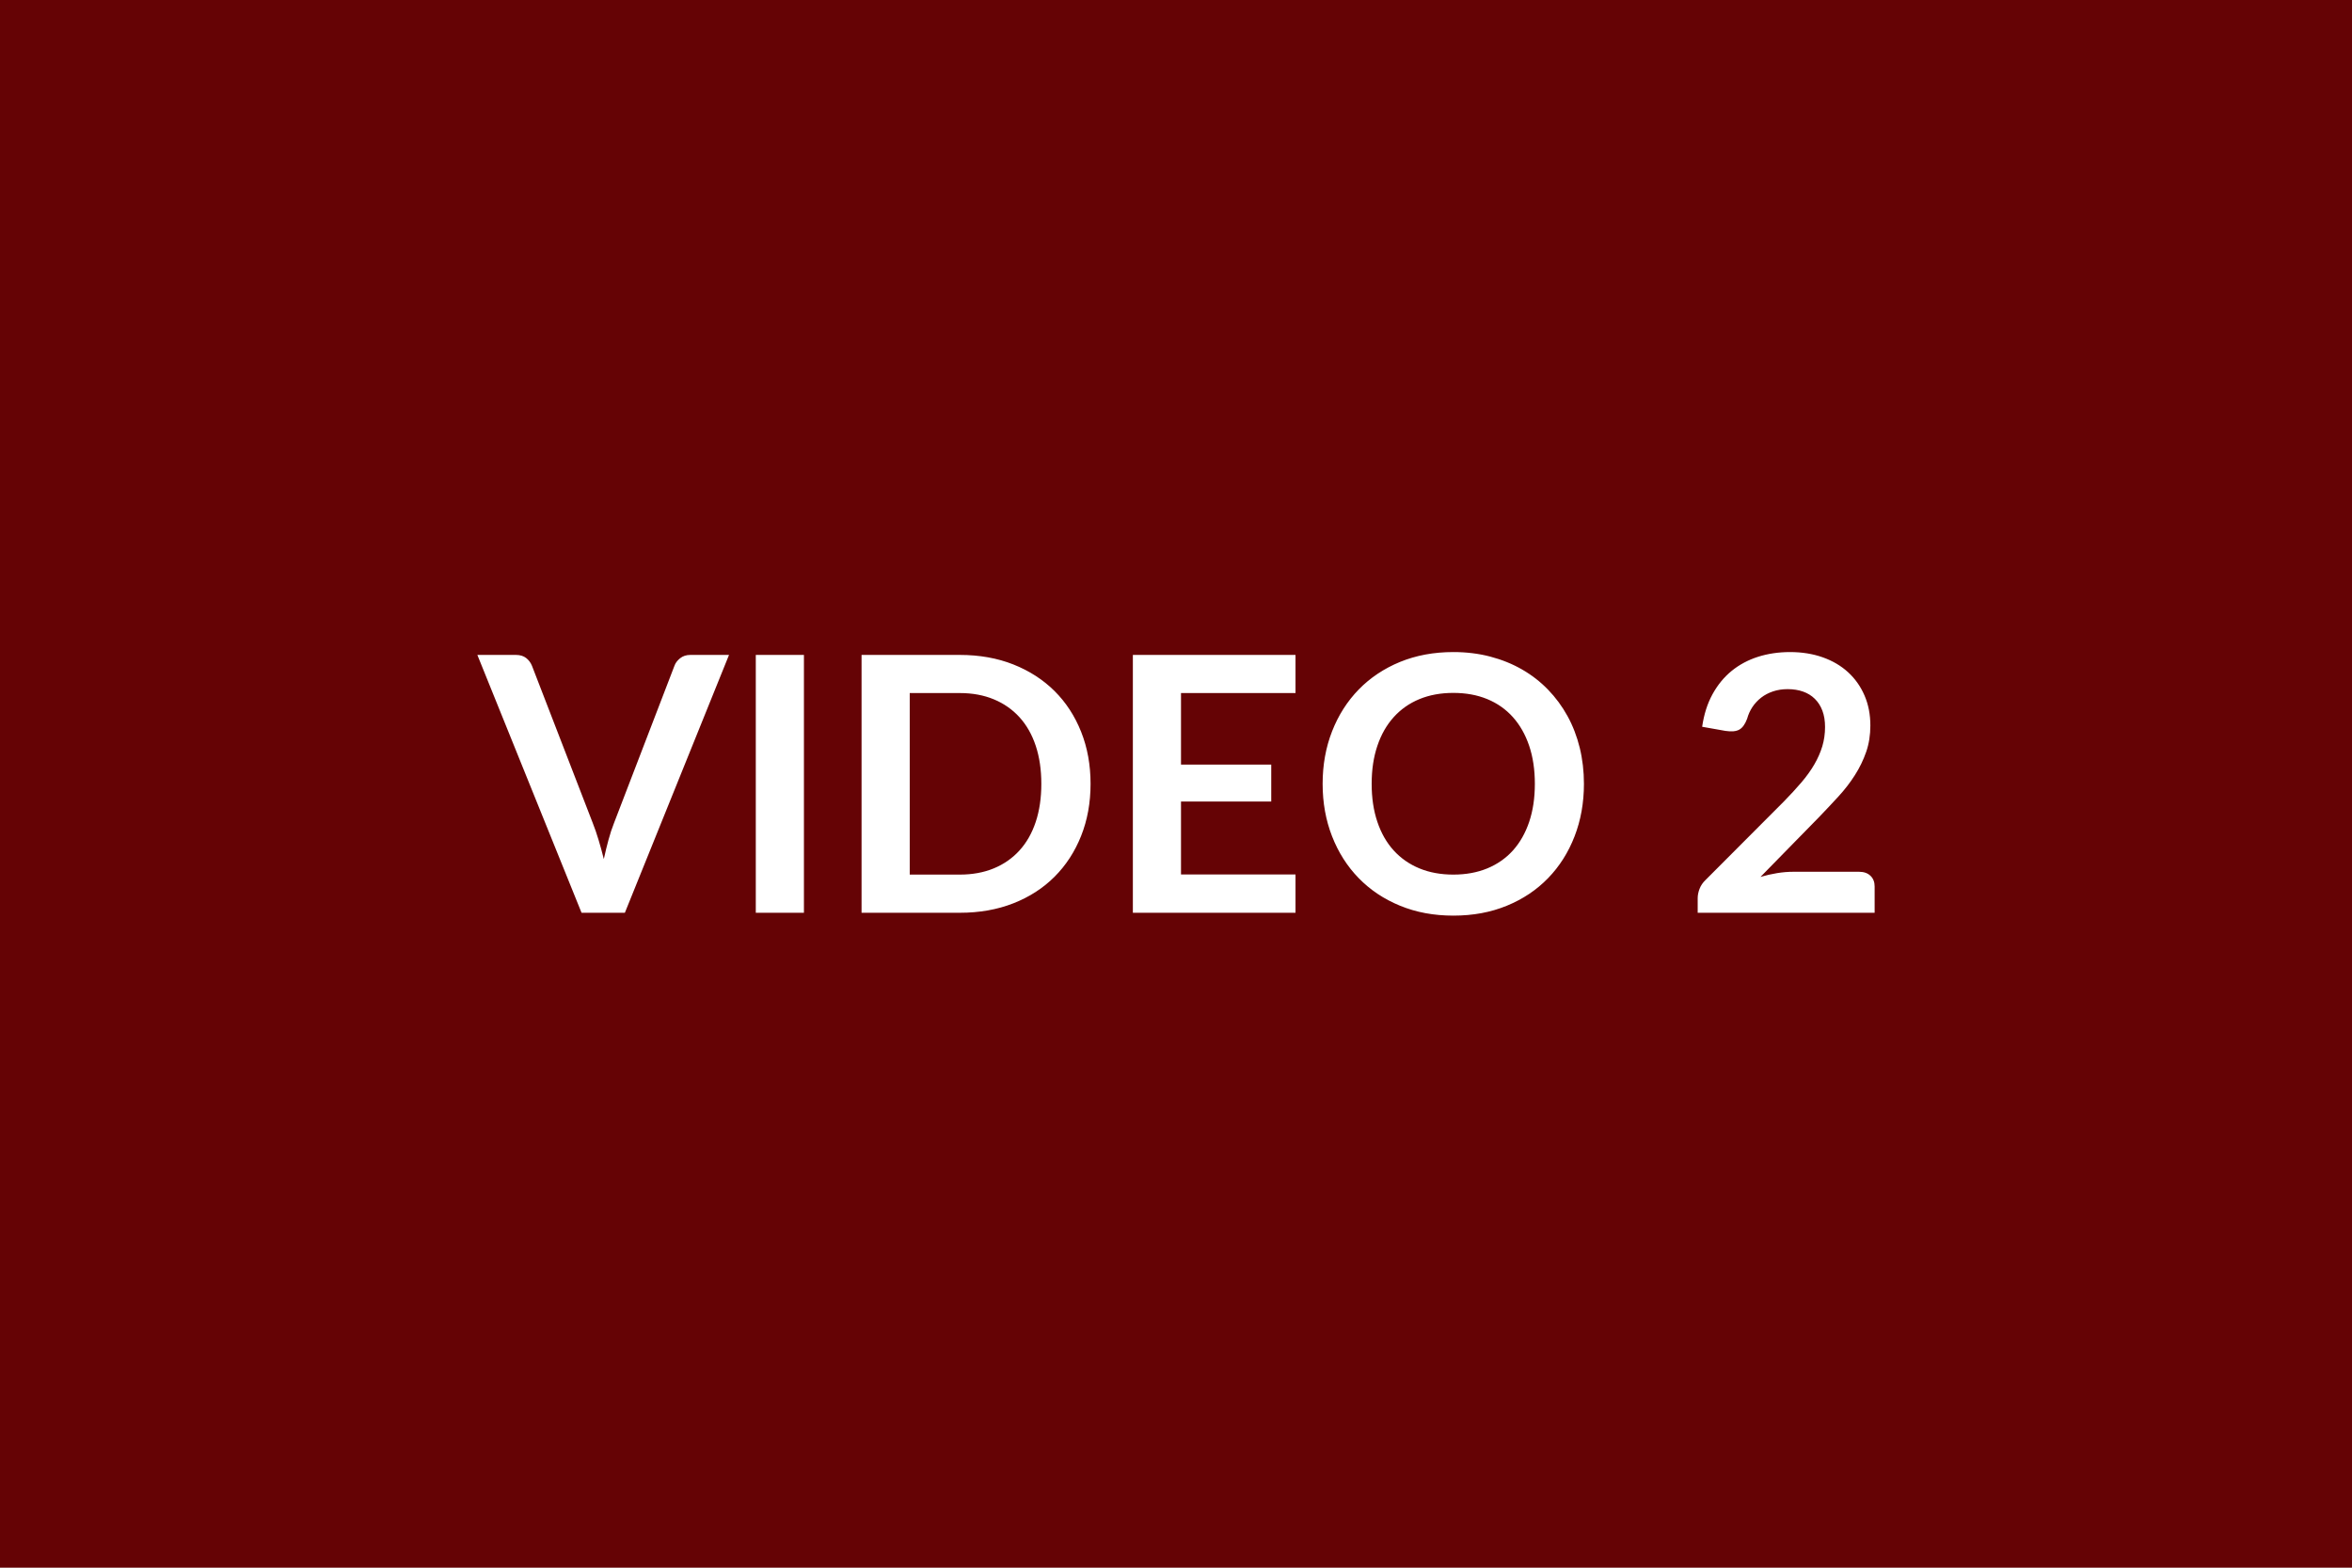 <svg xmlns="http://www.w3.org/2000/svg" width="600" height="400" viewBox="0 0 600 400"><rect width="100%" height="100%" fill="#650305"/><path fill="#FFFFFF" d="M176.105 167.105h9.87l-26.57 65.79h-11.05l-26.58-65.79h9.83q1.59 0 2.59.77 1.01.77 1.51 2l15.51 40.13q.78 1.96 1.48 4.3.71 2.35 1.34 4.89.55-2.54 1.19-4.89.63-2.34 1.41-4.3l15.42-40.13q.36-1.04 1.43-1.91 1.07-.86 2.62-.86m28.98 0v65.79h-12.28v-65.79zm73.12 32.89q0 7.24-2.41 13.29t-6.78 10.42-10.51 6.78-13.65 2.41h-25.07v-65.79h25.07q7.51 0 13.65 2.43 6.14 2.44 10.51 6.78 4.37 4.35 6.78 10.4t2.41 13.28m-12.56 0q0-5.41-1.43-9.71t-4.14-7.28-6.55-4.57q-3.85-1.6-8.67-1.6h-12.78v46.32h12.78q4.82 0 8.67-1.59 3.84-1.59 6.55-4.57t4.14-7.28 1.43-9.72m64.84-23.16h-29.21v18.25h23.02v9.42h-23.02v18.61h29.21v9.78h-41.49v-65.79h41.49zm73.58 23.16q0 7.24-2.39 13.4-2.39 6.17-6.76 10.67-4.37 4.51-10.51 7.03-6.14 2.53-13.65 2.53-7.46 0-13.61-2.53-6.14-2.52-10.53-7.03-4.39-4.5-6.8-10.67-2.41-6.16-2.41-13.4 0-7.23 2.41-13.4 2.41-6.16 6.8-10.67 4.39-4.5 10.53-7.03 6.15-2.52 13.61-2.52 5 0 9.42 1.16 4.41 1.16 8.1 3.28 3.68 2.11 6.62 5.14 2.93 3.02 4.98 6.75t3.12 8.1 1.07 9.19m-12.52 0q0-5.41-1.45-9.71-1.46-4.3-4.14-7.3-2.69-3.01-6.53-4.6-3.85-1.59-8.67-1.59t-8.67 1.59q-3.84 1.59-6.55 4.6-2.71 3-4.16 7.3-1.46 4.3-1.46 9.71 0 5.42 1.46 9.72 1.45 4.3 4.16 7.28t6.55 4.57q3.85 1.59 8.67 1.59t8.67-1.59q3.84-1.59 6.53-4.57 2.68-2.98 4.14-7.28 1.45-4.3 1.45-9.72m65.84 22.44h16.88q1.82 0 2.89 1.02t1.07 2.71v6.73h-45.14v-3.73q0-1.14.48-2.39t1.53-2.25l19.97-20.02q2.5-2.55 4.48-4.87t3.3-4.6q1.32-2.27 2.03-4.61.7-2.35.7-4.94 0-2.37-.68-4.16-.68-1.8-1.94-3.03-1.25-1.23-3-1.84-1.75-.62-3.93-.62-2.01 0-3.71.57-1.71.57-3.03 1.59-1.32 1.03-2.23 2.39-.91 1.37-1.36 3.01-.78 2.09-2 2.77-1.23.68-3.55.32l-5.92-1.05q.68-4.73 2.64-8.3t4.89-5.96q2.94-2.39 6.74-3.6 3.8-1.2 8.16-1.2 4.55 0 8.33 1.34t6.46 3.8q2.69 2.46 4.19 5.92 1.5 3.45 1.5 7.69 0 3.64-1.07 6.73t-2.87 5.91q-1.79 2.83-4.21 5.46-2.41 2.64-5.05 5.37l-14.83 15.15q2.14-.63 4.25-.97 2.12-.34 4.03-.34"/></svg>